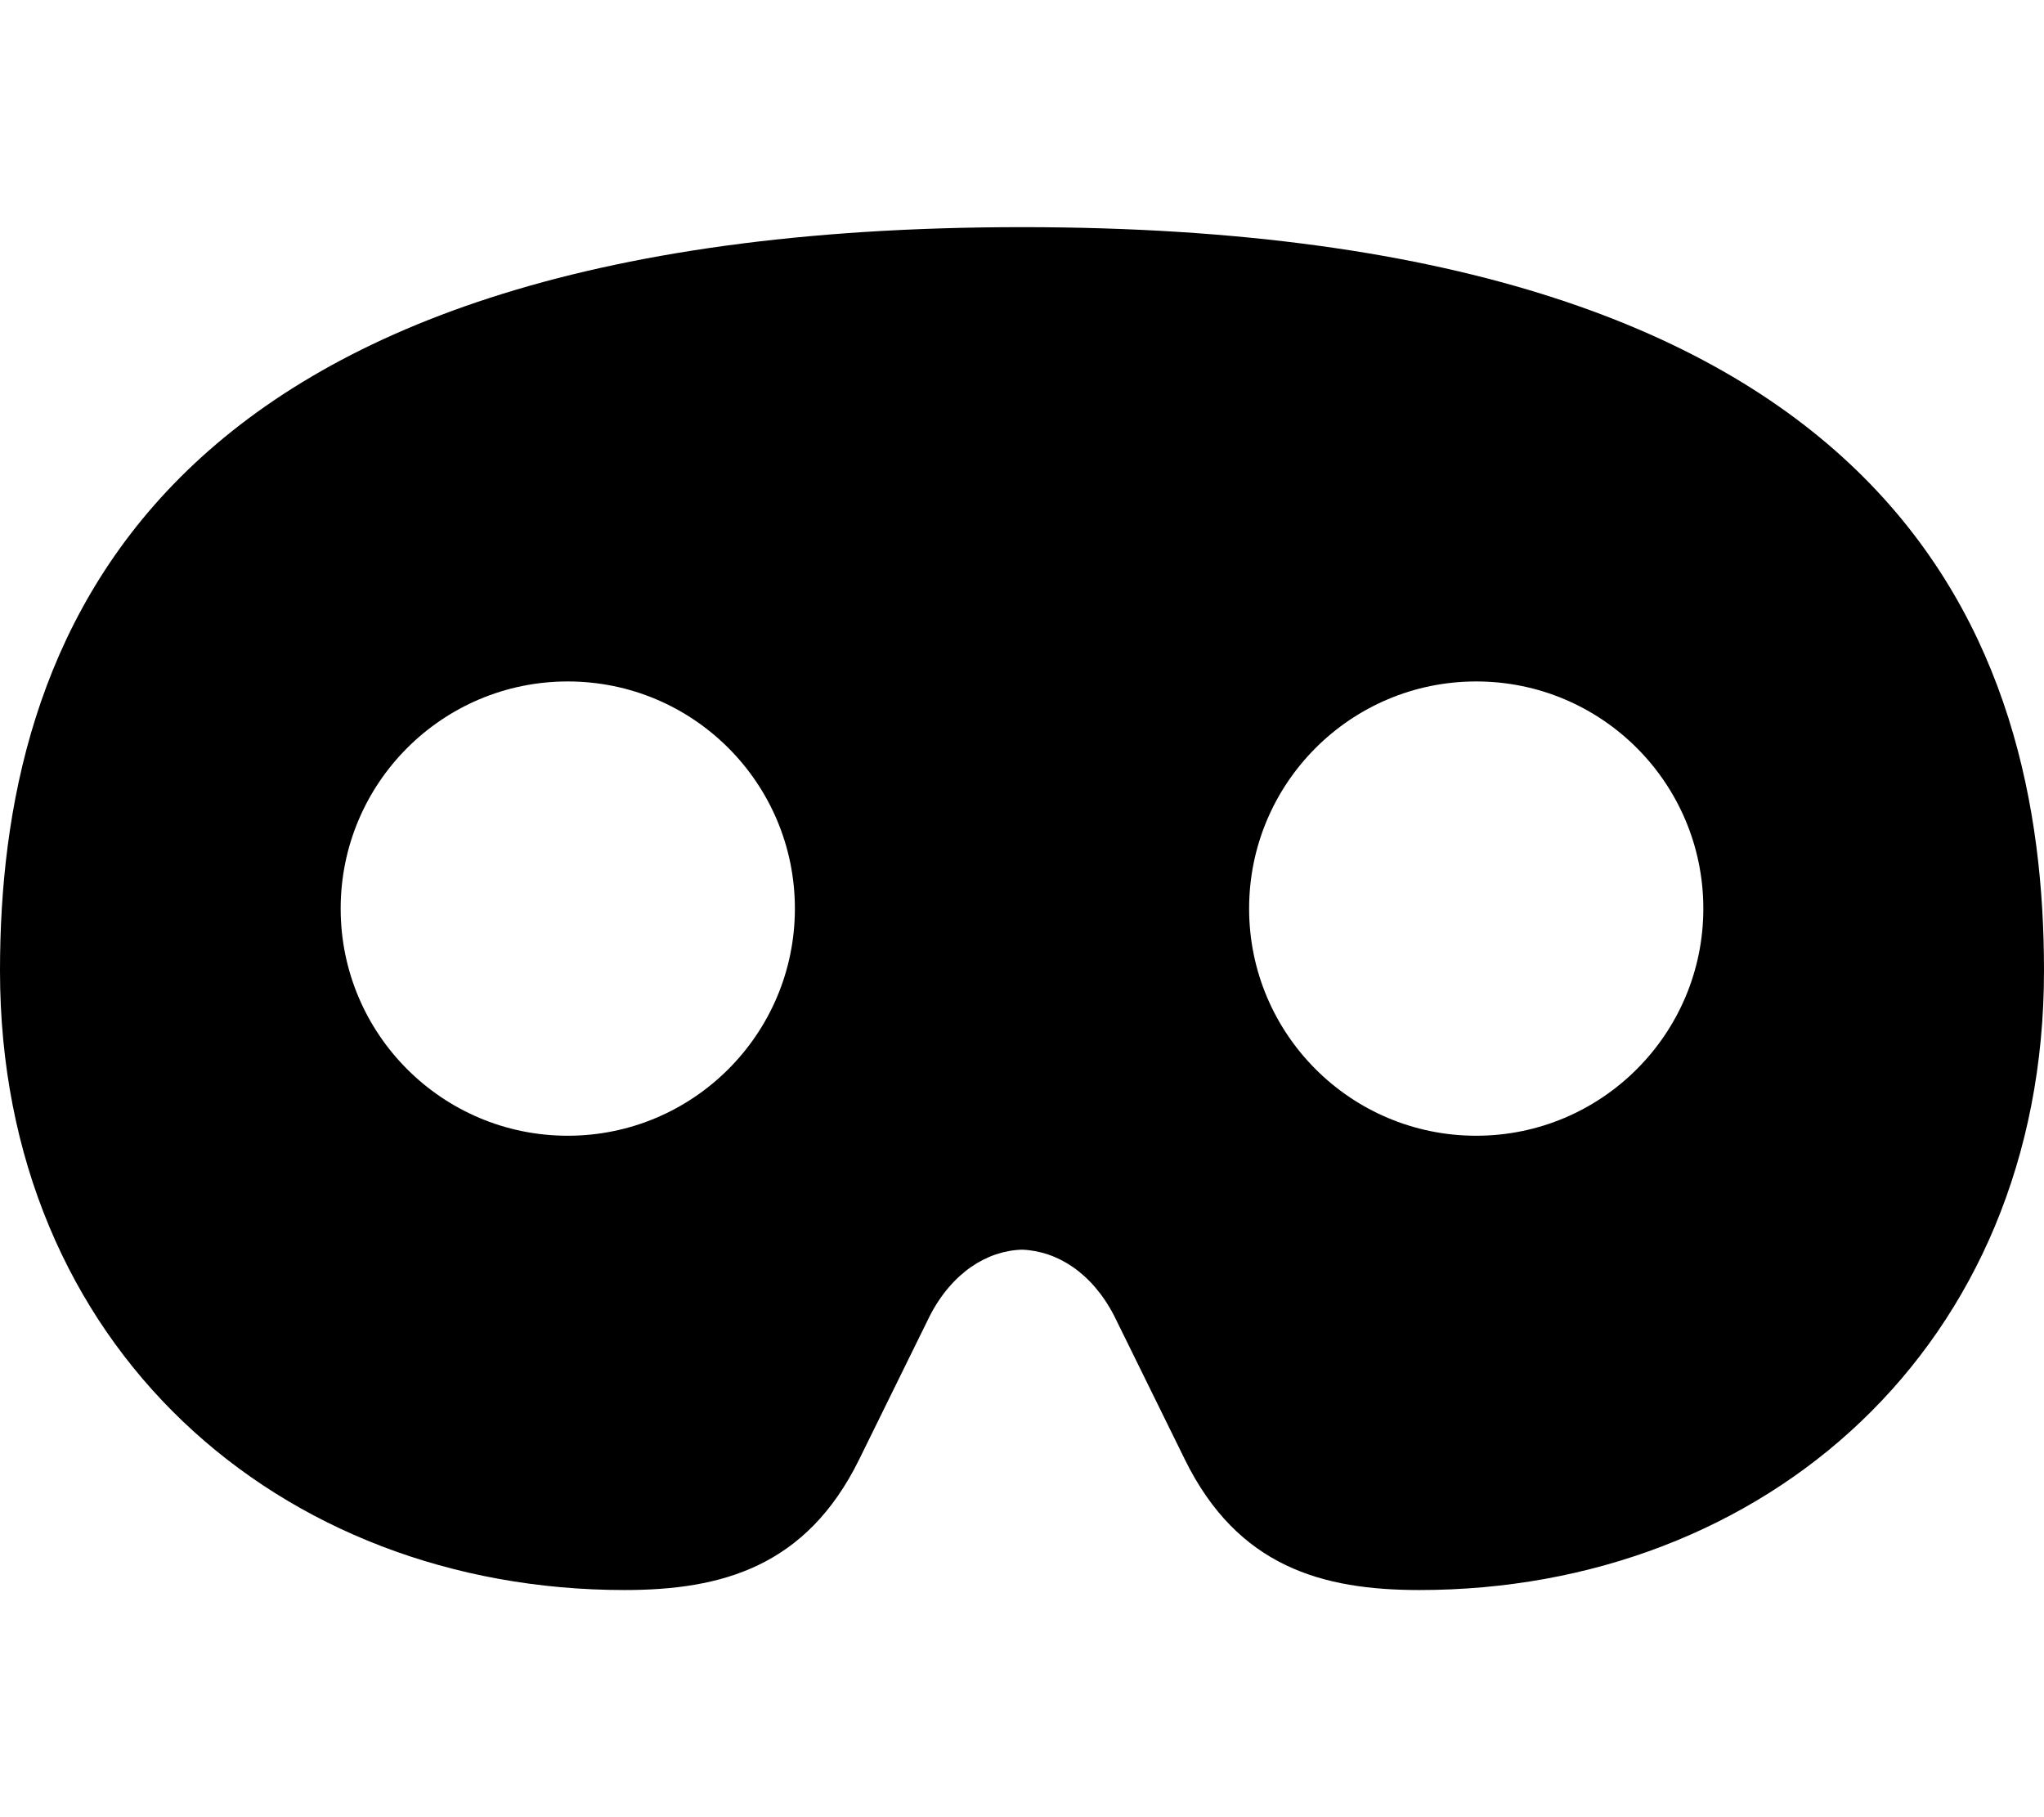 <svg xmlns="http://www.w3.org/2000/svg" viewBox="0 0 576 512"><!--! Font Awesome Free 6.0.0-beta2 by @fontawesome - https://fontawesome.com License - https://fontawesome.com/license/free (Icons: CC BY 4.0, Fonts: SIL OFL 1.1, Code: MIT License) --><path d="M288 64C39.52 64 0 182.1 0 273.5C0 379.5 78.8 448 176 448c27.33 0 51.21-6.516 66.11-36.79l19.93-40.5C268.3 358.6 278.1 352.4 288 352.1c9.9 .371 19.7 6.501 25.97 18.63l19.93 40.5C348.8 441.5 372.7 448 400 448c97.2 0 176-68.51 176-174.5C576 182.1 536.5 64 288 64zM160 320c-35.35 0-64-28.65-64-64s28.65-64 64-64c35.35 0 64 28.65 64 64S195.3 320 160 320zM416 320c-35.35 0-64-28.65-64-64s28.65-64 64-64c35.35 0 64 28.65 64 64S451.3 320 416 320z"/></svg>